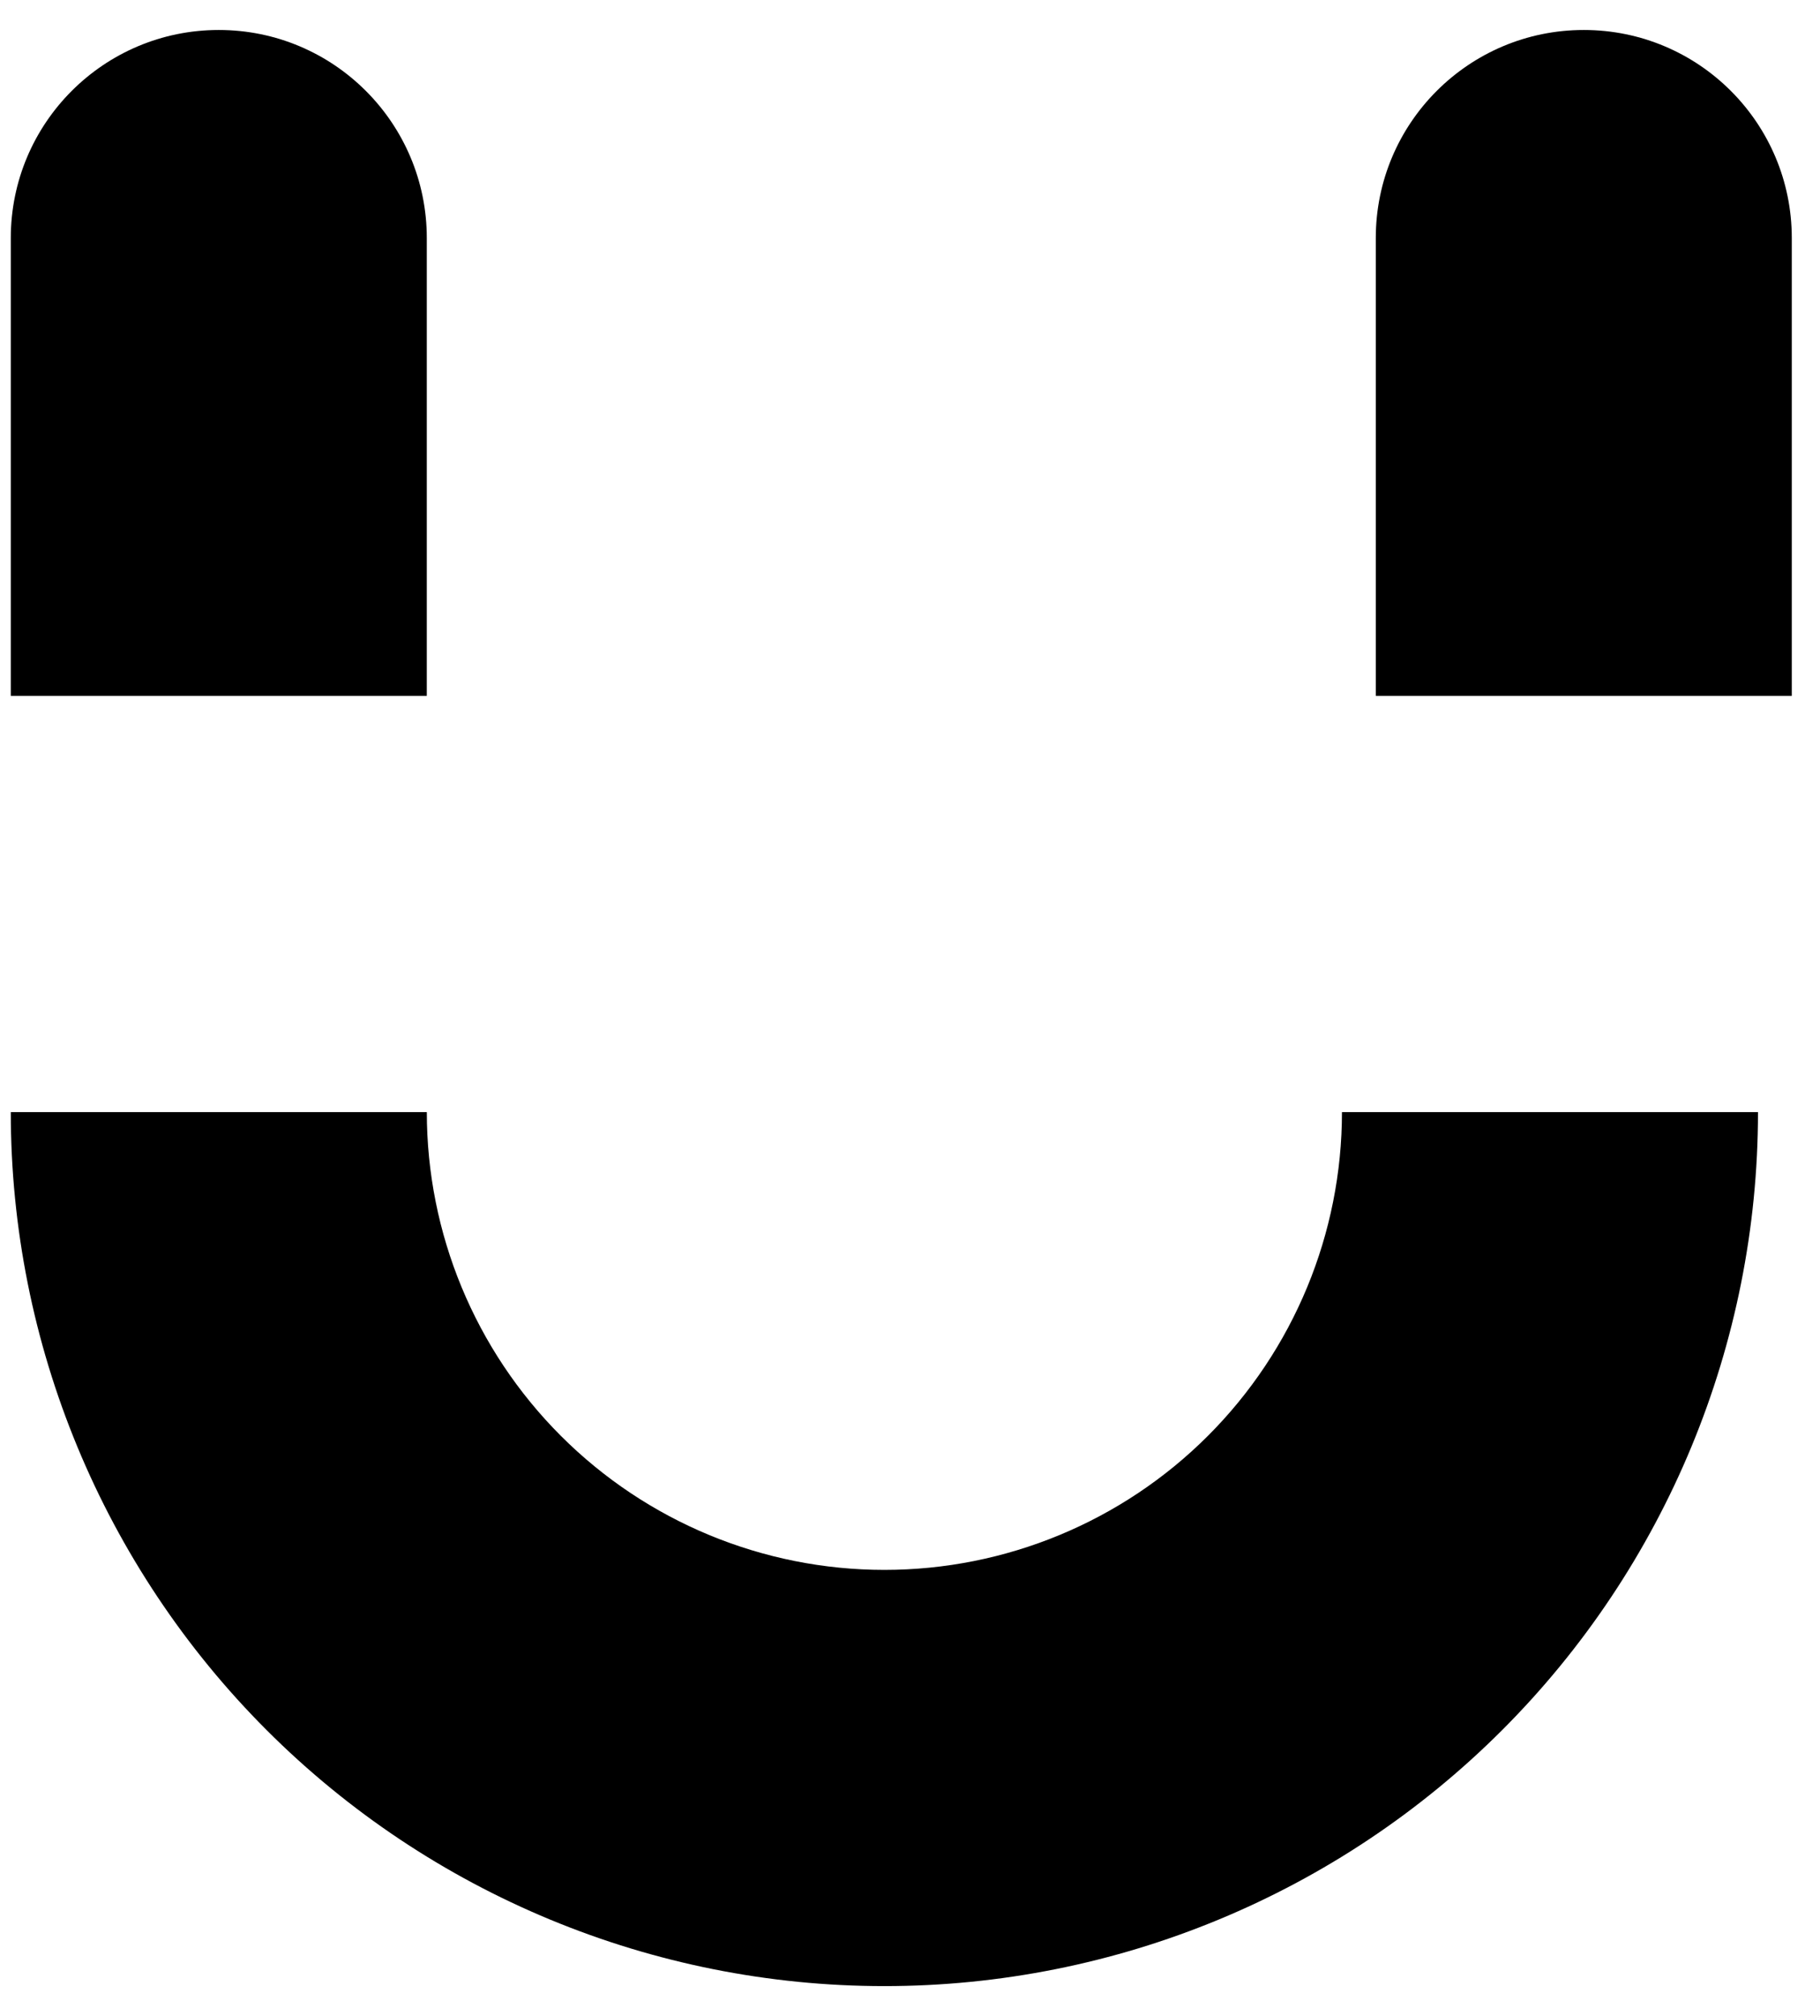 <svg width="56" height="62" viewBox="0 0 56 62" fill="none" xmlns="http://www.w3.org/2000/svg">
<path d="M54.092 34.204C54.092 41.333 51.26 48.17 46.219 53.211C41.178 58.252 34.341 61.084 27.212 61.084C20.083 61.084 13.246 58.252 8.205 53.211C3.164 48.17 0.332 41.333 0.332 34.204L13.133 34.204C13.133 37.938 14.616 41.519 17.257 44.16C19.897 46.8 23.478 48.283 27.212 48.283C30.946 48.283 34.527 46.8 37.167 44.16C39.808 41.519 41.291 37.938 41.291 34.204H54.092Z" fill="black"/>
<path d="M0.332 7.322C0.332 3.787 3.197 0.922 6.732 0.922C10.267 0.922 13.132 3.787 13.132 7.322V21.402H0.332V7.322Z" fill="black"/>
<path d="M42.332 7.322C42.332 3.787 45.197 0.922 48.732 0.922C52.267 0.922 55.132 3.787 55.132 7.322V21.402H42.332V7.322Z" fill="black"/>
</svg>

